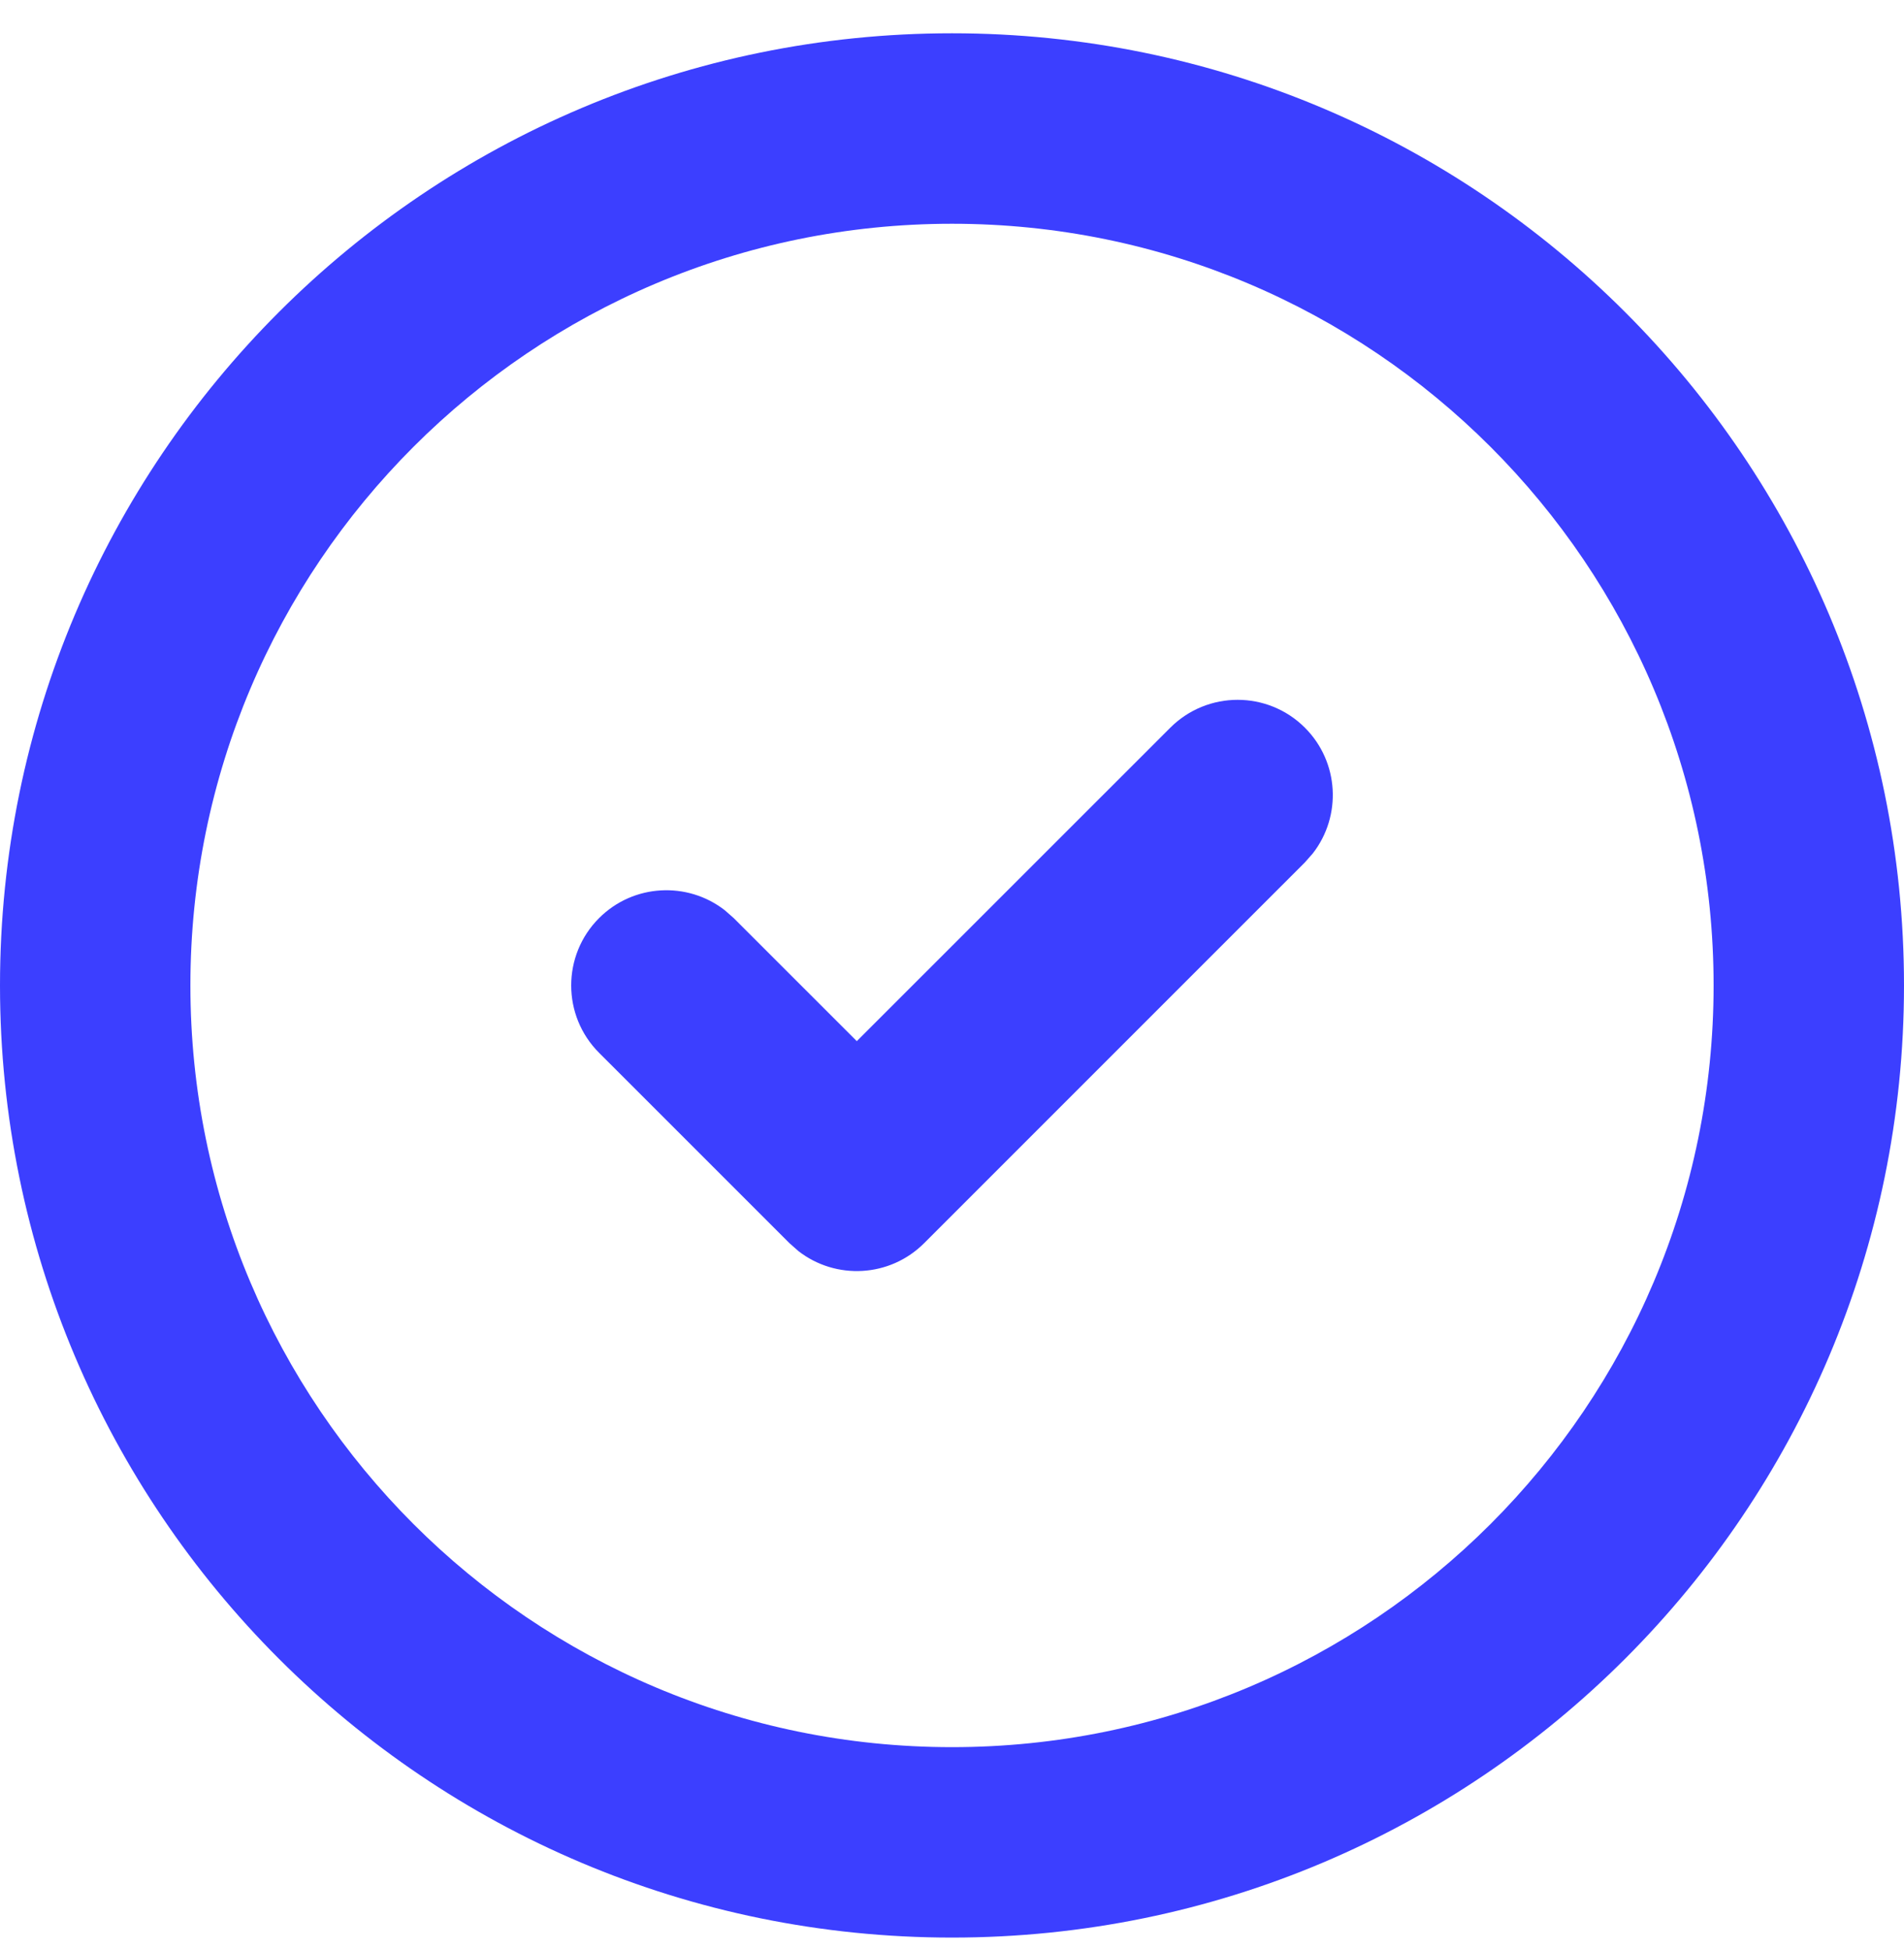 <svg width="42" height="43" viewBox="0 0 42 43" fill="none" xmlns="http://www.w3.org/2000/svg">
<path d="M21 0.734C32.598 0.734 42 10.136 42 21.734C42 33.332 32.598 42.734 21 42.734C9.402 42.734 5.15406e-07 33.332 0 21.734C0 10.136 9.402 0.734 21 0.734ZM21 4.935C11.722 4.935 4.2 12.456 4.2 21.734C4.2 31.013 11.722 38.534 21 38.534C30.278 38.534 37.8 31.013 37.8 21.734C37.8 12.456 30.278 4.935 21 4.935ZM25.815 16.05C26.636 15.23 27.965 15.23 28.785 16.05C29.542 16.807 29.6 17.998 28.96 18.821L28.785 19.02L20.385 27.419C19.628 28.176 18.437 28.234 17.613 27.594L17.415 27.419L13.215 23.22C12.395 22.4 12.395 21.069 13.215 20.249C13.972 19.492 15.164 19.435 15.987 20.075L16.185 20.249L18.9 22.963L25.815 16.05Z" fill="#3C3FFF"/>
</svg>
